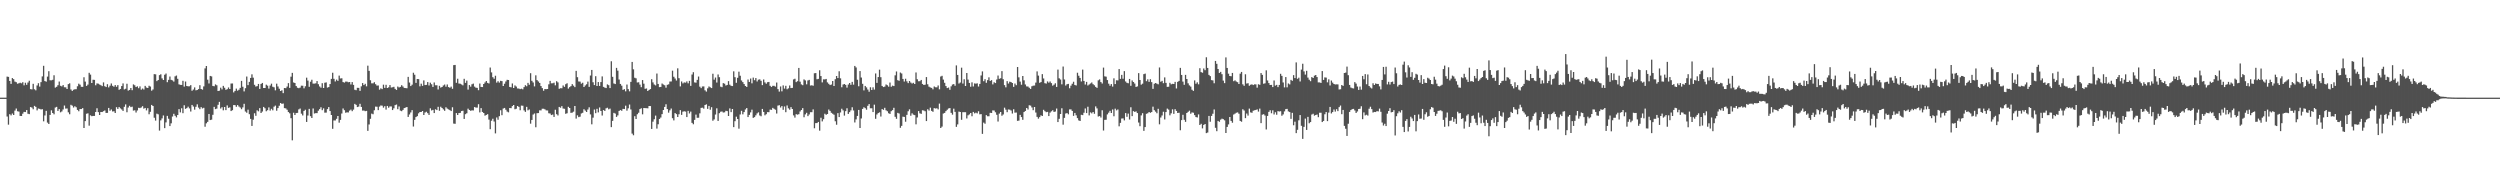 <svg xmlns="http://www.w3.org/2000/svg" width="1920" height="150"><path fill="#4f4f4f" d="M0 75h1v1H0zM1 75h1v1H1zM2 75h1v1H2zM3 75h1v1H3zM4 75h1v1H4zM5 58.829h1v30.684H5zM6 59.058h1v36.665H6zM7 62.176h1v25.516H7zM8 64.433h1v24.216H8zM9 59.976h1v27.208H9zM10 60.752h1v27.59H10zM11 62.682h1v22.257H11zM12 63.112h1v20.265H12zM13 64.295h1v21.144H13zM14 63.931h1v21.767H14zM15 63.542h1v25.516H15zM16 64.007h1v25.084H16zM17 63.121h1v24.198H17zM18 65.533h1v20.375H18zM19 63.526h1v22.564H19zM20 65.119h1v19.387H20zM21 63.405h1v23.937H21zM22 62.016h1v25.637H22zM23 68.479h1v13.763H23zM24 68.658h1v13.999H24zM25 64.336h1v19.599H25zM26 68.562h1v12.719H26zM27 69.374h1v12.694H27zM28 65.632h1v19.153H28zM29 63.906h1v19.444H29zM30 66.49h1v17.134H30zM31 63.096h1v20.966H31zM32 58.699h1v25.175H32zM33 50.542h1v42.641H33zM34 62.254h1v26.407H34zM35 62.702h1v22.467H35zM36 58.855h1v35.28H36zM37 54.7h1v40.529H37zM38 61.622h1v26.663H38zM39 61.713h1v23.042H39zM40 61.285h1v25.491H40zM41 57.827h1v29.966H41zM42 67.257h1v15.351H42zM43 66.644h1v15.411H43zM44 65.417h1v19.785H44zM45 62.604h1v21.208H45zM46 65.904h1v20.371H46zM47 66.376h1v19.213H47zM48 65.318h1v18.732H48zM49 67.028h1v13.999H49zM50 67.088h1v16.308H50zM51 68.356h1v14.939H51zM52 64.636h1v21.634H52zM53 64.014h1v23.74H53zM54 68.694h1v11.817H54zM55 69.82h1v11.344H55zM56 68.939h1v13.651H56zM57 68.559h1v13.053H57zM58 68.525h1v13.845H58zM59 66.229h1v18.187H59zM60 64.275h1v21.17H60zM61 65.03h1v18.737H61zM62 66.687h1v17.068H62zM63 66.696h1v16.352H63zM64 59.322h1v38.959H64zM65 62.663h1v30.341H65zM66 65.993h1v21.369H66zM67 64.954h1v22.11H67zM68 55.891h1v40.629H68zM69 57.282h1v31.282H69zM70 63.732h1v25.514H70zM71 61.249h1v27.764H71zM72 61.329h1v27.695H72zM73 65.49h1v20.522H73zM74 64.027h1v19.135H74zM75 64.252h1v21.872H75zM76 64.915h1v23.415H76zM77 65.437h1v20.581H77zM78 66.142h1v19.938H78zM79 63.3h1v22.106H79zM80 66.211h1v18.606H80zM81 66.884h1v19.856H81zM82 64.673h1v21.991H82zM83 67.124h1v15.786H83zM84 65.769h1v19.27H84zM85 64.11h1v19.954H85zM86 65.877h1v19.735H86zM87 66.634h1v18.805H87zM88 65.311h1v21.481H88zM89 66.644h1v15.704H89zM90 65.366h1v18.318H90zM91 68.99h1v13.239H91zM92 68.326h1v14.93H92zM93 66.11h1v17.94H93zM94 64.034h1v21.16H94zM95 68.655h1v13.39H95zM96 68.136h1v12.055H96zM97 64.288h1v21.948H97zM98 69.592h1v12.982H98zM99 69.049h1v12.19H99zM100 67.582h1v14.715H100zM101 69.292h1v12.609H101zM102 64.817h1v20.128H102zM103 65.46h1v19.233H103zM104 66.843h1v19.574H104zM105 66.316h1v18.547H105zM106 67.719h1v15.052H106zM107 66.369h1v16.681H107zM108 68.861h1v13.687H108zM109 67.994h1v13.582H109zM110 68.777h1v14.662H110zM111 65.959h1v16.949H111zM112 67.227h1v17.544H112zM113 67.58h1v15.493H113zM114 65.822h1v21.948H114zM115 66.474h1v19.407H115zM116 69.658h1v10.911H116zM117 68.715h1v12.708H117zM118 56.957h1v33.463H118zM119 57.104h1v35.525H119zM120 62.329h1v24.946H120zM121 61.455h1v26.363H121zM122 57.69h1v42.625H122zM123 57.044h1v35.42H123zM124 60.194h1v30.737H124zM125 61.462h1v27.201H125zM126 57.374h1v41.039H126zM127 56.467h1v37.526H127zM128 63.128h1v25.853H128zM129 61.352h1v29.812H129zM130 58.795h1v38.032H130zM131 61.329h1v33.399H131zM132 61.757h1v27.723H132zM133 62.688h1v24.715H133zM134 58.612h1v30.311H134zM135 58.015h1v32.133H135zM136 60.514h1v27.807H136zM137 64.774h1v19.032H137zM138 65.183h1v21.131H138zM139 65.206h1v17.947H139zM140 62.034h1v24.887H140zM141 66.525h1v14.34H141zM142 62.617h1v21.012H142zM143 66.058h1v16.986H143zM144 66.3h1v15.605H144zM145 66.227h1v17.002H145zM146 65.394h1v20.25H146zM147 69.678h1v10.906H147zM148 68.765h1v13.042H148zM149 67.131h1v17.084H149zM150 69.392h1v12.637H150zM151 69.131h1v10.996H151zM152 68.388h1v14.246H152zM153 65.437h1v18.444H153zM154 68.351h1v13.948H154zM155 68.864h1v14.44H155zM156 66.344h1v16.45H156zM157 52.522h1v44.811H157zM158 50.702h1v44.01H158zM159 61.178h1v32.424H159zM160 64.117h1v23.454H160zM161 58.342h1v33.854H161zM162 58.692h1v33.216H162zM163 66.019h1v22.124H163zM164 66.248h1v15.823H164zM165 64.838h1v18.952H165zM166 65.488h1v17.938H166zM167 69.873h1v10.627H167zM168 69.644h1v8.579H168zM169 67.332h1v15.995H169zM170 68.655h1v13.653H170zM171 65.955h1v18.801H171zM172 67.362h1v14.793H172zM173 69.008h1v15.596H173zM174 68.507h1v12.456H174zM175 67.193h1v15.631H175zM176 68.36h1v14.074H176zM177 64.144h1v21.138H177zM178 64.103h1v20.549H178zM179 70.944h1v9.769H179zM180 69.818h1v10.918H180zM181 68.028h1v14.01H181zM182 69.628h1v11.062H182zM183 68.905h1v12.914H183zM184 67.479h1v15.09H184zM185 62.096h1v21.772H185zM186 66.595h1v15.88H186zM187 70.171h1v9.551H187zM188 67.747h1v17.915H188zM189 58.804h1v27.755H189zM190 65.369h1v18.878H190zM191 62.89h1v24.829H191zM192 59.857h1v31.41H192zM193 57.099h1v39.638H193zM194 59.635h1v32.261H194zM195 65.121h1v21.877H195zM196 66.454h1v22.5H196zM197 66.126h1v18.611H197zM198 64.469h1v21.032H198zM199 68.296h1v14.759H199zM200 64.476h1v22.312H200zM201 63.709h1v21.968H201zM202 67.573h1v14.559H202zM203 67.57h1v15.567H203zM204 65.007h1v20.469H204zM205 65.806h1v18.835H205zM206 68.067h1v14.422H206zM207 65.675h1v19.279H207zM208 64.247h1v19.322H208zM209 66.623h1v18.096H209zM210 67.083h1v14.818H210zM211 69.383h1v11.742H211zM212 64.265h1v20.758H212zM213 66.38h1v16.638H213zM214 68.17h1v13.024H214zM215 69.866h1v9.231H215zM216 69.328h1v10.458H216zM217 71.535h1v7.995H217zM218 67.589h1v15.443H218zM219 67.731h1v15.537H219zM220 66.46h1v17.812H220zM221 63.847h1v22.236H221zM222 67.495h1v19.542H222zM223 58.889h1v31.872H223zM224 55.943h1v51.852H224zM225 63.345h1v23.259H225zM226 63.721h1v24.591H226zM227 66.087h1v20.735H227zM228 67.394h1v19.265H228zM229 67.726h1v16.306H229zM230 67.282h1v16.075H230zM231 65.799h1v21.479H231zM232 65.822h1v22.852H232zM233 67.863h1v17.345H233zM234 66.259h1v18.032H234zM235 59.637h1v34.028H235zM236 61.913h1v26.825H236zM237 66.676h1v16.915H237zM238 62.775h1v26.443H238zM239 61.26h1v29.373H239zM240 64.231h1v19.082H240zM241 64.201h1v22.996H241zM242 63.998h1v22.866H242zM243 62.283h1v24.628H243zM244 64.661h1v20.334H244zM245 66.385h1v17.416H245zM246 67.353h1v15.042H246zM247 63.895h1v20.726H247zM248 67.564h1v15.624H248zM249 63.558h1v22.964H249zM250 63.265h1v23.227H250zM251 67.3h1v16.5H251zM252 66.877h1v15.328H252zM253 64.577h1v20.739H253zM254 60.567h1v27.75H254zM255 55.838h1v43.097H255zM256 60.505h1v31.994H256zM257 62.54h1v29.957H257zM258 61.125h1v30.094H258zM259 62.091h1v27.018H259zM260 58.051h1v36.136H260zM261 60.285h1v31.756H261zM262 60.127h1v27.073H262zM263 63.004h1v20.277H263zM264 63.455h1v21.167H264zM265 62.677h1v23.925H265zM266 62.645h1v23.607H266zM267 63.201h1v23.147H267zM268 62.993h1v21.955H268zM269 64.863h1v19.318H269zM270 63.032h1v22.348H270zM271 65.19h1v19H271zM272 68.909h1v10.858H272zM273 69.257h1v11.279H273zM274 67.435h1v14.816H274zM275 67.474h1v14.39H275zM276 69.765h1v9.952H276zM277 66.325h1v15.823H277zM278 63.803h1v21.131H278zM279 65.309h1v19.606H279zM280 64.357h1v21.039H280zM281 66.282h1v18.865H281zM282 50.409h1v50.103H282zM283 54.401h1v41.199H283zM284 61.647h1v29.616H284zM285 63.975h1v23.266H285zM286 63.984h1v23.779H286zM287 63.119h1v21.566H287zM288 64.664h1v17.198H288zM289 65.744h1v16.21H289zM290 65.634h1v18.963H290zM291 68.843h1v13.01H291zM292 67.843h1v13.175H292zM293 68.456h1v12.721H293zM294 65.039h1v17.624H294zM295 67.504h1v14.056H295zM296 65.142h1v19.018H296zM297 67.575h1v13.779H297zM298 67.072h1v15.669H298zM299 65.346h1v16.384H299zM300 67.239h1v14.55H300zM301 67.007h1v17.528H301zM302 66.66h1v16.523H302zM303 68.232h1v12.534H303zM304 69.065h1v11.209H304zM305 66.442h1v17.42H305zM306 67.195h1v14.594H306zM307 66.737h1v18.222H307zM308 65.458h1v19.954H308zM309 66.479h1v17.915H309zM310 67.554h1v15.466H310zM311 67.628h1v14.985H311zM312 67.802h1v14.379H312zM313 59.033h1v30.767H313zM314 63.405h1v24.507H314zM315 66.115h1v20.282H315zM316 65.044h1v19.561H316zM317 55.865h1v41.293H317zM318 57.392h1v34.674H318zM319 63.634h1v26.292H319zM320 60.693h1v28.476H320zM321 60.796h1v26.26H321zM322 66.323h1v19.686H322zM323 64.261h1v21.751H323zM324 65.966h1v19.306H324zM325 61.752h1v26.553H325zM326 65.316h1v21.094H326zM327 65.154h1v20.68H327zM328 63.048h1v23.868H328zM329 65.632h1v22.655H329zM330 63.492h1v19.691H330zM331 64.728h1v20.098H331zM332 66.769h1v17.622H332zM333 63.35h1v23.477H333zM334 65.467h1v18.444H334zM335 65.504h1v19.03H335zM336 68.708h1v13.323H336zM337 65.877h1v19.22H337zM338 67.255h1v14.74H338zM339 66.833h1v16.107H339zM340 65.632h1v18.396H340zM341 64.934h1v20.149H341zM342 66.55h1v15.816H342zM343 64.861h1v18.547H343zM344 66.87h1v17.171H344zM345 67.381h1v17.189H345zM346 66.522h1v18.762H346zM347 68.191h1v14.205H347zM348 50.006h1v44.935H348zM349 49.866h1v45.202H349zM350 63.574h1v23.271H350zM351 60.484h1v27.853H351zM352 64.172h1v22.667H352zM353 64.307h1v22.385H353zM354 64.861h1v20.442H354zM355 65.556h1v19.467H355zM356 60.498h1v30.854H356zM357 63.645h1v24.072H357zM358 61.892h1v25.084H358zM359 68.825h1v14.617H359zM360 65.341h1v19.151H360zM361 66.586h1v18.519H361zM362 64.693h1v20.032H362zM363 64.217h1v20.604H363zM364 66.504h1v15.702H364zM365 67.337h1v15.294H365zM366 67.493h1v15.166H366zM367 69.271h1v10.778H367zM368 64.146h1v22.165H368zM369 66.785h1v16.258H369zM370 66.866h1v19.101H370zM371 64.533h1v22.273H371zM372 63.313h1v25.541H372zM373 62.217h1v26.072H373zM374 63.645h1v24.054H374zM375 64.096h1v27.75H375zM376 51.885h1v47.322H376zM377 55.589h1v37.132H377zM378 59.294h1v31.895H378zM379 60.493h1v32.841H379zM380 58.161h1v44.292H380zM381 63.423h1v26.796H381zM382 62.375h1v29.586H382zM383 63.462h1v25.761H383zM384 62.041h1v22.65H384zM385 62.295h1v26.168H385zM386 66.023h1v17.313H386zM387 64.325h1v18.56H387zM388 62.551h1v21.712H388zM389 61.279h1v24.44H389zM390 61.432h1v24.859H390zM391 66.767h1v16.152H391zM392 67.049h1v16.072H392zM393 64.101h1v17.418H393zM394 67.587h1v13.056H394zM395 65.582h1v18.354H395zM396 66.454h1v17.077H396zM397 67.96h1v13.452H397zM398 67.978h1v14.102H398zM399 68.429h1v16.255H399zM400 68.092h1v13.001H400zM401 68.594h1v12.598H401zM402 66.904h1v17.89H402zM403 65.442h1v20.46H403zM404 66.238h1v15.827H404zM405 63.647h1v21.096H405zM406 65.055h1v19.002H406zM407 56.216h1v38.741H407zM408 62.045h1v30.066H408zM409 63.332h1v24.612H409zM410 66.341h1v20.792H410zM411 57.88h1v39.858H411zM412 61.555h1v25.374H412zM413 62.549h1v24.262H413zM414 63.716h1v21.028H414zM415 66.074h1v18.695H415zM416 67.701h1v15.832H416zM417 69.699h1v13.786H417zM418 68.376h1v15.603H418zM419 68.488h1v16.322H419zM420 68.346h1v16.505H420zM421 64.792h1v22.174H421zM422 62.109h1v25.106H422zM423 63.975h1v24.39H423zM424 63.938h1v24.026H424zM425 63.503h1v26.288H425zM426 65.531h1v18.73H426zM427 62.343h1v25.372H427zM428 63.304h1v25.386H428zM429 68.214h1v13.893H429zM430 67.728h1v14.999H430zM431 67.783h1v13.749H431zM432 65.646h1v17.72H432zM433 66.698h1v16.846H433zM434 64.668h1v22.751H434zM435 63.956h1v23.051H435zM436 68.058h1v13.976H436zM437 66.893h1v16.027H437zM438 66.154h1v20.545H438zM439 64.6h1v21.859H439zM440 65.769h1v20.002H440zM441 66.895h1v14.507H441zM442 54.405h1v36.702H442zM443 59.283h1v29.297H443zM444 62.551h1v27.404H444zM445 62.647h1v26.933H445zM446 64.259h1v22.87H446zM447 63.54h1v23.104H447zM448 66.82h1v17.105H448zM449 65.648h1v19.274H449zM450 64.723h1v21.305H450zM451 62.679h1v21.428H451zM452 66.724h1v15.727H452zM453 58.031h1v29.81H453zM454 53.719h1v41.769H454zM455 63.194h1v27.182H455zM456 65.341h1v18.789H456zM457 58.509h1v28.418H457zM458 66.023h1v17.523H458zM459 63.032h1v23.266H459zM460 66.014h1v16.516H460zM461 63.046h1v22.204H461zM462 58.649h1v30.059H462zM463 66.698h1v17.846H463zM464 67.275h1v17.917H464zM465 67.644h1v15.56H465zM466 64.828h1v17.915H466zM467 65.419h1v18.558H467zM468 67.63h1v15.756H468zM469 47.07h1v50.577H469zM470 58.999h1v33.822H470zM471 64.101h1v22.602H471zM472 64.565h1v22.667H472zM473 52.144h1v37.652H473zM474 54.252h1v34.394H474zM475 61.063h1v24.115H475zM476 64.458h1v20.05H476zM477 65.788h1v19.297H477zM478 69.008h1v14.578H478zM479 68.468h1v15.287H479zM480 70.136h1v11.032H480zM481 64.911h1v20.103H481zM482 68.438h1v14.747H482zM483 70.123h1v10.153H483zM484 62.853h1v21.199H484zM485 47.564h1v55.049H485zM486 53.224h1v50.671H486zM487 59.708h1v29.533H487zM488 60.162h1v31.209H488zM489 63.338h1v24.408H489zM490 63.158h1v23.44H490zM491 64.954h1v18.83H491zM492 66.982h1v16.159H492zM493 61.473h1v26.315H493zM494 64.261h1v18.661H494zM495 68.223h1v14.8H495zM496 67.95h1v15.127H496zM497 69.891h1v13.319H497zM498 69.086h1v12.328H498zM499 68.415h1v13.058H499zM500 60.832h1v38.183H500zM501 63.258h1v30.169H501zM502 64.931h1v26.64H502zM503 65.57h1v23.214H503zM504 56.486h1v42.273H504zM505 64.476h1v30.95H505zM506 66.932h1v24.39H506zM507 66.747h1v23.536H507zM508 64.167h1v23.509H508zM509 64.922h1v19.54H509zM510 65.465h1v16.647H510zM511 67.351h1v12.703H511zM512 65.137h1v18.645H512zM513 64.755h1v21.76H513zM514 62.624h1v22.117H514zM515 62.569h1v20.808H515zM516 54.279h1v36.512H516zM517 58.912h1v33.555H517zM518 60.322h1v26.505H518zM519 61.832h1v25.841H519zM520 52.476h1v37.395H520zM521 60.059h1v27.718H521zM522 66.376h1v18.194H522zM523 62.574h1v25.624H523zM524 64.046h1v21.721H524zM525 63.306h1v22.145H525zM526 63.503h1v22.206H526zM527 62.505h1v27.423H527zM528 64.018h1v21.112H528zM529 62.1h1v25.033H529zM530 65.941h1v19.778H530zM531 57.236h1v37.134H531zM532 55.442h1v39.984H532zM533 63.293h1v28.76H533zM534 63.494h1v24.516H534zM535 61.354h1v29.13H535zM536 58.777h1v31.666H536zM537 66.568h1v20.456H537zM538 67.701h1v15.134H538zM539 66.412h1v16.297H539zM540 66.339h1v17.13H540zM541 69.386h1v11.247H541zM542 70.363h1v9.764H542zM543 67.82h1v15.793H543zM544 66.405h1v14.948H544zM545 67.051h1v17.217H545zM546 67.655h1v14.667H546zM547 56.609h1v36.109H547zM548 61.194h1v30.501H548zM549 59.539h1v28.448H549zM550 63.4h1v19.803H550zM551 57.175h1v35.697H551zM552 59.29h1v27.629H552zM553 66.559h1v19.27H553zM554 66.994h1v18.636H554zM555 63.831h1v22.577H555zM556 64.252h1v22.044H556zM557 65.678h1v19.421H557zM558 65.238h1v20.117H558zM559 62.304h1v26.759H559zM560 65.034h1v18.228H560zM561 65.87h1v20.236H561zM562 66.087h1v17.615H562zM563 54.774h1v42.873H563zM564 59.303h1v33.77H564zM565 63.595h1v26.02H565zM566 59.736h1v31.68H566zM567 55.037h1v43.802H567zM568 58.159h1v29.73H568zM569 61.8h1v23.294H569zM570 63.08h1v24.724H570zM571 64.574h1v21.508H571zM572 66.064h1v18.027H572zM573 66.756h1v16.251H573zM574 61.07h1v28.851H574zM575 62.906h1v25.296H575zM576 60.313h1v26.022H576zM577 63.988h1v20.254H577zM578 59.608h1v30.913H578zM579 61.585h1v28.393H579zM580 59.933h1v28.65H580zM581 62.54h1v24.53H581zM582 61.169h1v25.127H582zM583 60.935h1v27.755H583zM584 62.048h1v27.249H584zM585 65.387h1v18.27H585zM586 61.047h1v24.937H586zM587 63.3h1v25.251H587zM588 64.304h1v23.401H588zM589 63.114h1v23.005H589zM590 62.908h1v23.271H590zM591 65.904h1v18.265H591zM592 66.781h1v17.594H592zM593 65.881h1v16.979H593zM594 65.918h1v17.652H594zM595 66.495h1v17.771H595zM596 63.396h1v23.813H596zM597 68.477h1v12.632H597zM598 70.361h1v10.421H598zM599 66.424h1v16.171H599zM600 70.129h1v11.341H600zM601 65.586h1v18.75H601zM602 68.049h1v13.703H602zM603 65.907h1v20.256H603zM604 68.552h1v12.454H604zM605 67.838h1v15.365H605zM606 65.614h1v18.608H606zM607 67.651h1v14.614H607zM608 67.458h1v16.255H608zM609 60.976h1v27.626H609zM610 60.464h1v29.84H610zM611 63.062h1v24.621H611zM612 62.363h1v25.676H612zM613 52.18h1v35.548H613zM614 62.702h1v22.909H614zM615 64.794h1v19.698H615zM616 65.444h1v17.578H616zM617 60.999h1v29.078H617zM618 61.727h1v26.148H618zM619 64.771h1v21.849H619zM620 61.777h1v27.409H620zM621 61.322h1v26.601H621zM622 65.707h1v20.476H622zM623 65.504h1v20.689H623zM624 65.863h1v18.135H624zM625 56.255h1v42.248H625zM626 56.099h1v38.46H626zM627 60.864h1v33.676H627zM628 60.56h1v33.083H628zM629 53.95h1v46.42H629zM630 58.431h1v31.989H630zM631 63.279h1v29.975H631zM632 60.931h1v30.6H632zM633 60.954h1v26.418H633zM634 60.61h1v27.539H634zM635 63.277h1v24.266H635zM636 64.382h1v19.721H636zM637 65.341h1v19.831H637zM638 64.922h1v21.733H638zM639 62.224h1v25.141H639zM640 66.069h1v22.058H640zM641 60.839h1v32.307H641zM642 58.369h1v37.43H642zM643 59.951h1v26.944H643zM644 54.723h1v35.182H644zM645 60.162h1v26.203H645zM646 67.028h1v16.498H646zM647 64.92h1v19.872H647zM648 64.536h1v24.221H648zM649 65.179h1v20.197H649zM650 67.287h1v15.866H650zM651 64.936h1v22.545H651zM652 63.728h1v22.401H652zM653 65.151h1v19.618H653zM654 62.899h1v19.46H654zM655 65.025h1v19.824H655zM656 50.617h1v43.44H656zM657 51.803h1v39.895H657zM658 61.26h1v27.791H658zM659 66.236h1v18.201H659zM660 54.559h1v43.742H660zM661 59.569h1v31.405H661zM662 64.357h1v19.29H662zM663 69.424h1v12.978H663zM664 65.98h1v17.132H664zM665 67.14h1v17.116H665zM666 68.749h1v12.527H666zM667 70.45h1v9.496H667zM668 67.001h1v16.159H668zM669 69.129h1v14.019H669zM670 67.083h1v18.968H670zM671 68.811h1v11.552H671zM672 56.403h1v34.839H672zM673 63.652h1v24.269H673zM674 59.198h1v27.656H674zM675 53.487h1v32.788H675zM676 59.278h1v30.206H676zM677 66.005h1v17.768H677zM678 66.875h1v17.505H678zM679 66.518h1v16.297H679zM680 64.858h1v19.879H680zM681 65.488h1v19.968H681zM682 66.568h1v20.421H682zM683 63.368h1v24.131H683zM684 66.625h1v18.785H684zM685 65.73h1v18.833H685zM686 66.087h1v16.695H686zM687 57.832h1v31.868H687zM688 54.897h1v36.347H688zM689 61.578h1v25.1H689zM690 62.045h1v25.168H690zM691 55.685h1v42.479H691zM692 56.429h1v40.231H692zM693 60.645h1v28.931H693zM694 62.599h1v27.196H694zM695 60.466h1v33.047H695zM696 62.441h1v25.759H696zM697 63.821h1v21.607H697zM698 62.201h1v21.79H698zM699 63.391h1v25.509H699zM700 64.16h1v22.882H700zM701 63.579h1v24.466H701zM702 64.487h1v23.941H702zM703 55.639h1v39.828H703zM704 60.896h1v29.336H704zM705 62.395h1v22.898H705zM706 62.368h1v24.683H706zM707 61.411h1v26.056H707zM708 64.462h1v20.233H708zM709 65.3h1v19.606H709zM710 65.021h1v20.449H710zM711 59.184h1v33.8H711zM712 64.732h1v19.174H712zM713 66.575h1v18.373H713zM714 67.188h1v15.498H714zM715 67.47h1v17.688H715zM716 68.582h1v17.272H716zM717 66.399h1v16.629H717zM718 67.012h1v16.326H718zM719 67.076h1v16.056H719zM720 65.618h1v18.382H720zM721 68.584h1v10.984H721zM722 58.793h1v39.515H722zM723 58.234h1v39.018H723zM724 61.134h1v26.07H724zM725 63.579h1v23.17H725zM726 66.108h1v19.249H726zM727 67.612h1v16.656H727zM728 67.229h1v16.079H728zM729 68.971h1v14.049H729zM730 66.302h1v20.385H730zM731 64.934h1v23.154H731zM732 64.568h1v18.885H732zM733 65.868h1v20.027H733zM734 50.235h1v47.208H734zM735 57.566h1v37.984H735zM736 64.16h1v21.57H736zM737 63.391h1v22.602H737zM738 51.984h1v40.037H738zM739 64.169h1v22.012H739zM740 60.892h1v25.299H740zM741 66.053h1v20.124H741zM742 56.062h1v34.919H742zM743 61.15h1v27.414H743zM744 63.698h1v24.163H744zM745 66.589h1v20.208H745zM746 63.249h1v26.04H746zM747 66.383h1v19.604H747zM748 64.071h1v23.012H748zM749 64.275h1v22.252H749zM750 64.021h1v23.046H750zM751 66.46h1v18.993H751zM752 64.469h1v23.317H752zM753 57.962h1v29.684H753zM754 54.833h1v47.988H754zM755 62.352h1v31.801H755zM756 60.839h1v34.168H756zM757 63.579h1v24.864H757zM758 61.551h1v27.762H758zM759 59.415h1v29.867H759zM760 62.141h1v24.477H760zM761 61.537h1v25.251H761zM762 64.842h1v19.952H762zM763 63.199h1v21.673H763zM764 63.792h1v22.451H764zM765 61.091h1v27.05H765zM766 57.992h1v35.349H766zM767 60.505h1v26.736H767zM768 60.123h1v25.917H768zM769 54.616h1v34.273H769zM770 60.869h1v27.043H770zM771 65.385h1v17.313H771zM772 67.065h1v17.164H772zM773 62.325h1v23.864H773zM774 64.172h1v19.92H774zM775 62.727h1v21.515H775zM776 63.05h1v21.859H776zM777 63.755h1v23.449H777zM778 66.73h1v17.178H778zM779 64.156h1v22.383H779zM780 65.456h1v20.973H780zM781 51.457h1v41.369H781zM782 59.37h1v33.264H782zM783 62.663h1v25.53H783zM784 65.101h1v24.8H784zM785 58.36h1v33.623H785zM786 61.693h1v24.349H786zM787 64.886h1v20.334H787zM788 66.33h1v16.615H788zM789 66.476h1v17.665H789zM790 67.383h1v13.465H790zM791 68.319h1v12.77H791zM792 66.243h1v16.308H792zM793 65.792h1v18.826H793zM794 65.68h1v16.498H794zM795 63.435h1v23.014H795zM796 54.833h1v34.919H796zM797 58.079h1v33.076H797zM798 63.602h1v26.379H798zM799 63.041h1v25.528H799zM800 56.944h1v32.131H800zM801 60.285h1v24.042H801zM802 63.892h1v21.495H802zM803 64.217h1v21.959H803zM804 62.494h1v23.431H804zM805 63.48h1v25.64H805zM806 62.565h1v23.916H806zM807 63.86h1v21.625H807zM808 65.79h1v18.917H808zM809 65.046h1v20.925H809zM810 63.972h1v21.703H810zM811 66.753h1v16.608H811zM812 53.435h1v40.293H812zM813 60.182h1v31.06H813zM814 61.082h1v26.484H814zM815 64.744h1v18.4H815zM816 51.109h1v44.628H816zM817 61.045h1v29.483H817zM818 65.714h1v21.472H818zM819 64.684h1v22.131H819zM820 64.43h1v23.385H820zM821 67.772h1v16.251H821zM822 65.783h1v18.242H822zM823 64.33h1v20.879H823zM824 62.769h1v26.23H824zM825 65.252h1v21.472H825zM826 65.65h1v22.95H826zM827 55.84h1v34.887H827zM828 58.166h1v34.303H828zM829 59.864h1v33.074H829zM830 62.542h1v25.61H830zM831 53.446h1v34.985H831zM832 62.151h1v24.415H832zM833 64.943h1v18.338H833zM834 62.869h1v23.971H834zM835 65.646h1v16.34H835zM836 64.856h1v23.749H836zM837 64.112h1v22.197H837zM838 63.32h1v23.761H838zM839 64.664h1v21.364H839zM840 65.46h1v21.957H840zM841 66.71h1v15.01H841zM842 67.486h1v15.789H842zM843 61.681h1v27.839H843zM844 60.986h1v28.173H844zM845 63.013h1v27.24H845zM846 64.153h1v20.515H846zM847 51.917h1v48.345H847zM848 58.605h1v33.458H848zM849 58.905h1v33.028H849zM850 61.514h1v26.331H850zM851 64.252h1v22.252H851zM852 65.858h1v19.245H852zM853 64.549h1v22.22H853zM854 66.506h1v17.556H854zM855 60.134h1v29.162H855zM856 64.581h1v18.86H856zM857 61.665h1v23.136H857zM858 61.748h1v22.337H858zM859 53.055h1v43.98H859zM860 60.569h1v33.811H860zM861 57.481h1v33.545H861zM862 60.461h1v30.462H862zM863 54.62h1v37.858H863zM864 62.569h1v24.253H864zM865 63.567h1v26.143H865zM866 63.959h1v23.28H866zM867 60.619h1v31.181H867zM868 65.886h1v16.503H868zM869 61.784h1v27.395H869zM870 62.984h1v22.39H870zM871 64.128h1v21.852H871zM872 66.747h1v18.794H872zM873 66.373h1v20.449H873zM874 56.186h1v37.926H874zM875 61.464h1v35.468H875zM876 65.007h1v23.6H876zM877 64.233h1v22.689H877zM878 56.923h1v43.58H878zM879 56.513h1v41.083H879zM880 62.35h1v25.058H880zM881 60.935h1v26.056H881zM882 62.874h1v23.12H882zM883 60.839h1v25.768H883zM884 63.064h1v22.994H884zM885 68.248h1v13.662H885zM886 64.291h1v20.359H886zM887 63.723h1v22.039H887zM888 64.238h1v22.742H888zM889 64.792h1v18.748H889zM890 51.83h1v43.676H890zM891 62.762h1v27.485H891zM892 62.086h1v26.606H892zM893 63.922h1v21.897H893zM894 59.452h1v32.298H894zM895 63.661h1v22.415H895zM896 66.737h1v16.661H896zM897 66.628h1v17.542H897zM898 63.588h1v24.985H898zM899 64.764h1v22.296H899zM900 64.359h1v19.597H900zM901 64.506h1v22.964H901zM902 62.872h1v20.984H902zM903 67.957h1v17.258H903zM904 62.869h1v23.912H904zM905 62.098h1v24.463H905zM906 52.13h1v47.933H906zM907 57.534h1v34.713H907zM908 62.677h1v25.498H908zM909 65.151h1v26.874H909zM910 57.488h1v36.13H910zM911 60.658h1v26.111H911zM912 63.988h1v21.891H912zM913 65.586h1v19.4H913zM914 66.49h1v20.835H914zM915 68.923h1v17.4H915zM916 69.795h1v16.796H916zM917 61.741h1v26.706H917zM918 64.325h1v25.564H918zM919 63.249h1v26.976H919zM920 64.762h1v23.079H920zM921 52.396h1v43.616H921zM922 55.403h1v39.673H922zM923 55.84h1v42.772H923zM924 52.565h1v43.404H924zM925 53.906h1v41.341H925zM926 43.973h1v58.256H926zM927 52.18h1v49.609H927zM928 57.513h1v31.547H928zM929 58.491h1v34.987H929zM930 61.558h1v27.455H930zM931 61.761h1v25.589H931zM932 63.963h1v20.101H932zM933 46.779h1v51.389H933zM934 48.999h1v51.749H934zM935 53h1v39.879H935zM936 56.003h1v37.533H936zM937 55.172h1v36.709H937zM938 57.008h1v34.136H938zM939 61.908h1v29.618H939zM940 63.849h1v28.547H940zM941 44.076h1v58.05H941zM942 52.187h1v45.274H942zM943 56.598h1v38.94H943zM944 58.374h1v31.506H944zM945 58.555h1v34.331H945zM946 56.028h1v38.212H946zM947 62.384h1v25.578H947zM948 61.681h1v25.601H948zM949 62.64h1v23.96H949zM950 63.105h1v23.223H950zM951 64.487h1v22.857H951zM952 56.568h1v36.331H952zM953 55.27h1v38.212H953zM954 64.753h1v19.174H954zM955 65.904h1v18.975H955zM956 57.026h1v33.703H956zM957 64.172h1v23.024H957zM958 63.908h1v24.882H958zM959 65.863h1v17.542H959zM960 65.055h1v21.284H960zM961 64.792h1v21.831H961zM962 65.316h1v19.709H962zM963 64.771h1v19.915H963zM964 64.808h1v19.641H964zM965 67.316h1v16.681H965zM966 64.698h1v21.021H966zM967 65.151h1v18.263H967zM968 56.117h1v38.428H968zM969 57.475h1v30.59H969zM970 64.311h1v23.385H970zM971 64.014h1v24.69H971zM972 54.021h1v45.427H972zM973 61.812h1v27.203H973zM974 63.78h1v22.122H974zM975 65.291h1v19.373H975zM976 65.181h1v21.808H976zM977 66.884h1v17.862H977zM978 61.78h1v26.109H978zM979 65.739h1v20.49H979zM980 65.197h1v22.927H980zM981 66.93h1v18.412H981zM982 65.208h1v20.444H982zM983 56.687h1v28.739H983zM984 58.25h1v30.611H984zM985 63.327h1v24.555H985zM986 67.104h1v18.446H986zM987 59.198h1v24.61H987zM988 67.092h1v16.496H988zM989 64.091h1v21.483H989zM990 64.838h1v21.222H990zM991 61.327h1v29.977H991zM992 62.077h1v24.58H992zM993 57.699h1v38.521H993zM994 59.958h1v33.5H994zM995 47.928h1v54.312H995zM996 60.523h1v39.178H996zM997 59.628h1v32.765H997zM998 62.59h1v25.773H998zM999 53.451h1v43.147H999zM1000 48.972h1v57.7H1000zM1001 54.84h1v42.575H1001zM1002 57.269h1v33.836H1002zM1003 54.396h1v45.379H1003zM1004 59.621h1v30.121H1004zM1005 61.258h1v33.413H1005zM1006 62.357h1v31.412H1006zM1007 59.182h1v28.757H1007zM1008 59.921h1v27.448H1008zM1009 58.125h1v30.714H1009zM1010 57.612h1v30.696H1010zM1011 59.175h1v28.78H1011zM1012 63.304h1v26.688H1012zM1013 63.277h1v23.296H1013zM1014 63.673h1v22.932H1014zM1015 54.591h1v39.135H1015zM1016 61.391h1v31.508H1016zM1017 59.466h1v28.286H1017zM1018 59.589h1v26.477H1018zM1019 63.213h1v29.794H1019zM1020 60.947h1v25.516H1020zM1021 65.662h1v16.48H1021zM1022 61.86h1v25.306H1022zM1023 63.462h1v22.614H1023zM1024 64.501h1v19.643H1024zM1025 64.847h1v20.84H1025zM1026 64.785h1v19.071H1026zM1027 64.796h1v20.545H1027zM1028 68.692h1v13.612H1028zM1029 68.578h1v12.479H1029zM1030 65.291h1v22.415H1030zM1031 65.957h1v18.457H1031zM1032 56.065h1v40.602H1032zM1033 55.733h1v43.15H1033zM1034 51.125h1v53.271H1034zM1035 57.765h1v37.26H1035zM1036 65.222h1v20.753H1036zM1037 67.202h1v17.336H1037zM1038 67.756h1v16.052H1038zM1039 67.946h1v15.683H1039zM1040 63.059h1v21.792H1040zM1041 64.183h1v22.543H1041zM1042 66.467h1v19.13H1042zM1043 69.088h1v14.612H1043zM1044 66.479h1v17.052H1044zM1045 68.882h1v12.726H1045zM1046 58.296h1v33.234H1046zM1047 60.853h1v25.475H1047zM1048 56.93h1v31.682H1048zM1049 64.691h1v23.438H1049zM1050 57.17h1v31.588H1050zM1051 66.067h1v17.464H1051zM1052 67.202h1v14.788H1052zM1053 67.934h1v15.885H1053zM1054 63.934h1v22.493H1054zM1055 65.277h1v20.7H1055zM1056 64.105h1v21.964H1056zM1057 64.449h1v20.89H1057zM1058 64.483h1v21.083H1058zM1059 66.298h1v17.093H1059zM1060 68.633h1v17.231H1060zM1061 61.382h1v32.747H1061zM1062 51.416h1v44.978H1062zM1063 57.154h1v37.885H1063zM1064 51.272h1v45.553H1064zM1065 64.815h1v22.479H1065zM1066 62.828h1v22.442H1066zM1067 64.934h1v18.187H1067zM1068 63.013h1v23.246H1068zM1069 62.688h1v23.321H1069zM1070 64.572h1v20.08H1070zM1071 51.881h1v52.145H1071zM1072 56.268h1v32.95H1072zM1073 66.47h1v20.549H1073zM1074 65.195h1v20.256H1074zM1075 64.872h1v21.55H1075zM1076 65.279h1v19.352H1076zM1077 49.647h1v47.812H1077zM1078 47.287h1v54.131H1078zM1079 55.534h1v37.34H1079zM1080 59.566h1v31.904H1080zM1081 50.143h1v50.803H1081zM1082 51.833h1v45.626H1082zM1083 59.031h1v30.639H1083zM1084 55.424h1v35.566H1084zM1085 61.292h1v31.685H1085zM1086 59.731h1v28.547H1086zM1087 56.657h1v44.221H1087zM1088 57.282h1v35.756H1088zM1089 61.432h1v26.491H1089zM1090 63.444h1v27.766H1090zM1091 57.715h1v33.303H1091zM1092 64.513h1v19.169H1092zM1093 60.786h1v31.204H1093zM1094 63.538h1v24.23H1094zM1095 63.75h1v22.472H1095zM1096 59.676h1v29.973H1096zM1097 60.386h1v28.631H1097zM1098 61.459h1v22.46H1098zM1099 64.536h1v17.668H1099zM1100 64.758h1v17.99H1100zM1101 58.914h1v27.1H1101zM1102 61.162h1v27.874H1102zM1103 64.265h1v23.063H1103zM1104 66.074h1v19.057H1104zM1105 66.364h1v18.565H1105zM1106 65.769h1v18.894H1106zM1107 65.051h1v20.398H1107zM1108 53.046h1v38.988H1108zM1109 50.372h1v46.986H1109zM1110 58.532h1v31.737H1110zM1111 60.498h1v25.942H1111zM1112 51.677h1v45.338H1112zM1113 61.725h1v31.08H1113zM1114 60.386h1v32.195H1114zM1115 58.042h1v31.81H1115zM1116 58.743h1v34.816H1116zM1117 60.395h1v30.767H1117zM1118 62.398h1v32.754H1118zM1119 65.08h1v20.728H1119zM1120 67.186h1v19.904H1120zM1121 67.383h1v19.476H1121zM1122 59.351h1v32.033H1122zM1123 60.052h1v30.742H1123zM1124 56.664h1v42.124H1124zM1125 59.333h1v33.951H1125zM1126 61.116h1v27.688H1126zM1127 62.949h1v24.791H1127zM1128 51.97h1v45.45H1128zM1129 62.478h1v31.902H1129zM1130 62.235h1v26.896H1130zM1131 62.906h1v25.745H1131zM1132 58.315h1v32.879H1132zM1133 60.146h1v34.138H1133zM1134 52.986h1v43.154H1134zM1135 62.283h1v24.23H1135zM1136 61.107h1v29.13H1136zM1137 59.951h1v34.717H1137zM1138 59.116h1v29.618H1138zM1139 54.449h1v39.785H1139zM1140 53.982h1v42.85H1140zM1141 60.107h1v31.895H1141zM1142 61.322h1v33.108H1142zM1143 46.399h1v58.238H1143zM1144 53.799h1v43.14H1144zM1145 57.477h1v34.724H1145zM1146 60.029h1v30.897H1146zM1147 59.624h1v34.69H1147zM1148 62.086h1v27.892H1148zM1149 54.259h1v42.634H1149zM1150 53.874h1v39.858H1150zM1151 65.279h1v20.009H1151zM1152 63.844h1v25.1H1152zM1153 62.258h1v27.382H1153zM1154 61.949h1v24.429H1154zM1155 51.789h1v46.496H1155zM1156 62.029h1v31.746H1156zM1157 59.308h1v33.353H1157zM1158 59.656h1v30.865H1158zM1159 60.878h1v29.075H1159zM1160 64.549h1v21.364H1160zM1161 66.158h1v20.643H1161zM1162 67.879h1v14.401H1162zM1163 63.194h1v20.764H1163zM1164 66.918h1v17.377H1164zM1165 65.382h1v22.39H1165zM1166 68.793h1v14.722H1166zM1167 69.5h1v10.943H1167zM1168 66.909h1v15.534H1168zM1169 65.959h1v19.387H1169zM1170 64.435h1v22.01H1170zM1171 53.92h1v33.994H1171zM1172 61.288h1v28.54H1172zM1173 61.67h1v27.443H1173zM1174 62.045h1v37.439H1174zM1175 56.829h1v36.596H1175zM1176 60.013h1v31.971H1176zM1177 59.903h1v29.233H1177zM1178 61.81h1v25.459H1178zM1179 62.313h1v24.012H1179zM1180 50.574h1v45.768H1180zM1181 52.801h1v47.402H1181zM1182 59.795h1v32.438H1182zM1183 64.307h1v25.656H1183zM1184 61.672h1v24.227H1184zM1185 64.018h1v23.523H1185zM1186 53.467h1v45.5H1186zM1187 54.618h1v44.102H1187zM1188 63.837h1v27.073H1188zM1189 62.107h1v25.621H1189zM1190 57.463h1v34.946H1190zM1191 64.998h1v22.644H1191zM1192 60.793h1v26.168H1192zM1193 60.255h1v25.578H1193zM1194 56.957h1v30.625H1194zM1195 55.783h1v33.857H1195zM1196 54.33h1v45.042H1196zM1197 65.204h1v25.006H1197zM1198 64.776h1v23.202H1198zM1199 65.346h1v23.79H1199zM1200 63.371h1v22.408H1200zM1201 64.98h1v20.433H1201zM1202 41.505h1v62.273H1202zM1203 49.514h1v50.483H1203zM1204 56.776h1v32.79H1204zM1205 62.661h1v25.665H1205zM1206 53.957h1v48.187H1206zM1207 59.722h1v33.289H1207zM1208 55.291h1v41.447H1208zM1209 60.775h1v32.033H1209zM1210 61.363h1v27.288H1210zM1211 61.027h1v24.198H1211zM1212 60.83h1v30.318H1212zM1213 62.975h1v26.299H1213zM1214 63.954h1v22.488H1214zM1215 62.112h1v24.71H1215zM1216 64.785h1v25.157H1216zM1217 59.637h1v36.851H1217zM1218 59.12h1v35.605H1218zM1219 60.274h1v29.306H1219zM1220 61.757h1v29.123H1220zM1221 62.311h1v27.796H1221zM1222 60.855h1v26.72H1222zM1223 62.295h1v21.742H1223zM1224 63.002h1v21.11H1224zM1225 60.077h1v25.901H1225zM1226 60.425h1v28.24H1226zM1227 62.574h1v26.342H1227zM1228 63.574h1v21.813H1228zM1229 64.021h1v19.924H1229zM1230 67.433h1v16.963H1230zM1231 65.417h1v18.572H1231zM1232 67.552h1v15.37H1232zM1233 43.517h1v57.056H1233zM1234 51.892h1v44.8H1234zM1235 57.765h1v33.989H1235zM1236 62.844h1v25.892H1236zM1237 56.092h1v44.77H1237zM1238 61.62h1v30.721H1238zM1239 56.451h1v34.035H1239zM1240 61.359h1v29.08H1240zM1241 61.542h1v26.347H1241zM1242 64.812h1v21.781H1242zM1243 58.106h1v33.708H1243zM1244 65.952h1v20.591H1244zM1245 66.804h1v19.286H1245zM1246 65.891h1v18.65H1246zM1247 62.288h1v26.981H1247zM1248 59.834h1v26.45H1248zM1249 45.921h1v51.373H1249zM1250 59.079h1v34.47H1250zM1251 60.958h1v30.62H1251zM1252 58.85h1v35.07H1252zM1253 55.341h1v37.34H1253zM1254 63.091h1v23.474H1254zM1255 60.429h1v26.411H1255zM1256 62.254h1v24.477H1256zM1257 61.102h1v30.588H1257zM1258 53.318h1v43.303H1258zM1259 53.817h1v41.208H1259zM1260 62.393h1v28.061H1260zM1261 63.492h1v23.639H1261zM1262 62.789h1v28.1H1262zM1263 65.971h1v17.455H1263zM1264 53.938h1v44.656H1264zM1265 56.792h1v41.939H1265zM1266 62.485h1v27.155H1266zM1267 58.129h1v34.2H1267zM1268 45.813h1v56.418H1268zM1269 56.126h1v37.659H1269zM1270 60.928h1v30.327H1270zM1271 60.965h1v30.279H1271zM1272 64.211h1v24.042H1272zM1273 63.039h1v27.404H1273zM1274 52.57h1v43.378H1274zM1275 57.983h1v31.128H1275zM1276 62.54h1v24.722H1276zM1277 62.709h1v27.61H1277zM1278 57.28h1v32.206H1278zM1279 59.718h1v28.652H1279zM1280 47.495h1v49.833H1280zM1281 62.604h1v25.972H1281zM1282 59.171h1v33.166H1282zM1283 61.604h1v24.834H1283zM1284 65.24h1v23.845H1284zM1285 64.593h1v19.84H1285zM1286 66.467h1v16.315H1286zM1287 66.829h1v16.255H1287zM1288 64.066h1v22.17H1288zM1289 65.385h1v18.92H1289zM1290 63.776h1v24.434H1290zM1291 66.49h1v19.84H1291zM1292 64.446h1v22.012H1292zM1293 65.078h1v22.614H1293zM1294 63.744h1v24.202H1294zM1295 60.054h1v33.239H1295zM1296 57.008h1v40.735H1296zM1297 65.089h1v20.604H1297zM1298 60.249h1v29.435H1298zM1299 47.184h1v46.512H1299zM1300 64.433h1v25.585H1300zM1301 61.505h1v29.62H1301zM1302 61.814h1v27.798H1302zM1303 58.64h1v29.638H1303zM1304 62.283h1v24.731H1304zM1305 56.973h1v39.952H1305zM1306 54.666h1v35.207H1306zM1307 54.069h1v42.358H1307zM1308 60.704h1v26.141H1308zM1309 62.757h1v25.798H1309zM1310 64.755h1v20.726H1310zM1311 59.342h1v38.007H1311zM1312 61.858h1v32.845H1312zM1313 59.276h1v39.423H1313zM1314 61.423h1v28.796H1314zM1315 51.984h1v48.778H1315zM1316 61.842h1v32.783H1316zM1317 64.112h1v26.819H1317zM1318 62.968h1v26.109H1318zM1319 64.593h1v21.073H1319zM1320 64.531h1v19.325H1320zM1321 63.602h1v21.149H1321zM1322 64.002h1v19.158H1322zM1323 66.403h1v18.753H1323zM1324 68.372h1v13.772H1324zM1325 68.404h1v13.454H1325zM1326 65.334h1v17.933H1326zM1327 60.368h1v27.212H1327zM1328 64.22h1v23.269H1328zM1329 67.847h1v13.818H1329zM1330 58.264h1v27.372H1330zM1331 67.25h1v15.443H1331zM1332 68.8h1v14.058H1332zM1333 68.486h1v12.916H1333zM1334 67.184h1v16.271H1334zM1335 65.801h1v16.516H1335zM1336 67.742h1v14.589H1336zM1337 68.536h1v13.074H1337zM1338 68.285h1v14.374H1338zM1339 68.642h1v13.39H1339zM1340 69.232h1v13.383H1340zM1341 70.885h1v9.018H1341zM1342 69.974h1v10.584H1342zM1343 70.791h1v8.927H1343zM1344 70.809h1v8.81H1344zM1345 70.228h1v9.368H1345zM1346 69.967h1v10.238H1346zM1347 70.356h1v8.81H1347zM1348 70.351h1v8.956H1348zM1349 71.23h1v8.089H1349zM1350 70.276h1v8.849H1350zM1351 72.015h1v5.516H1351zM1352 72.059h1v5.96H1352zM1353 72.089h1v5.576H1353zM1354 72.382h1v5.12H1354zM1355 72.514h1v5.457H1355zM1356 71.262h1v8.192H1356zM1357 64.561h1v14.811H1357zM1358 58.282h1v30.7H1358zM1359 65.746h1v21.568H1359zM1360 68.365h1v13.928H1360zM1361 60.152h1v26.173H1361zM1362 63.387h1v20.584H1362zM1363 67.532h1v16.798H1363zM1364 68.099h1v16.503H1364zM1365 67.786h1v17.583H1365zM1366 66.813h1v16.871H1366zM1367 67.87h1v15.061H1367zM1368 67.561h1v16.045H1368zM1369 67.71h1v14.553H1369zM1370 68.667h1v12.168H1370zM1371 69.804h1v10.655H1371zM1372 68.232h1v12.138H1372zM1373 68.795h1v12.298H1373zM1374 69.587h1v11.879H1374zM1375 69.008h1v13.184H1375zM1376 68.5h1v12.33H1376zM1377 62.318h1v35.61H1377zM1378 63.593h1v32.941H1378zM1379 65.305h1v21.392H1379zM1380 66.026h1v21.275H1380zM1381 63.968h1v23.25H1381zM1382 63.535h1v22.815H1382zM1383 65.192h1v19.78H1383zM1384 65.98h1v17.384H1384zM1385 61.917h1v23.983H1385zM1386 65.973h1v19.318H1386zM1387 62.219h1v25.919H1387zM1388 64.611h1v22.568H1388zM1389 56.348h1v34.243H1389zM1390 61.361h1v30.716H1390zM1391 59.232h1v29.094H1391zM1392 64.201h1v22.394H1392zM1393 49.235h1v40.545H1393zM1394 59.473h1v28.519H1394zM1395 66.845h1v17.061H1395zM1396 60.828h1v23.797H1396zM1397 65.426h1v22.445H1397zM1398 65.295h1v20.389H1398zM1399 66.996h1v16.059H1399zM1400 62.155h1v24.179H1400zM1401 63.029h1v22.22H1401zM1402 63.039h1v21.405H1402zM1403 59.56h1v28.528H1403zM1404 57.836h1v36.381H1404zM1405 51.615h1v42.774H1405zM1406 60.601h1v28.865H1406zM1407 66.135h1v19.419H1407zM1408 61.148h1v32.028H1408zM1409 58.07h1v32.435H1409zM1410 67.099h1v17.457H1410zM1411 68.612h1v14.04H1411zM1412 65.63h1v18.077H1412zM1413 65.08h1v19.174H1413zM1414 68.77h1v12.023H1414zM1415 69.397h1v10.471H1415zM1416 68.042h1v15.184H1416zM1417 68.678h1v13.518H1417zM1418 65.305h1v18.18H1418zM1419 65.43h1v16.928H1419zM1420 54.868h1v37.073H1420zM1421 59.37h1v31.282H1421zM1422 60.423h1v28.428H1422zM1423 63.235h1v22.319H1423zM1424 56.788h1v36.081H1424zM1425 64.568h1v21.106H1425zM1426 66.142h1v17.768H1426zM1427 67.456h1v16.425H1427zM1428 62.627h1v22.641H1428zM1429 66.655h1v17.78H1429zM1430 65.781h1v18.771H1430zM1431 64.247h1v22.328H1431zM1432 60.736h1v25.392H1432zM1433 64.121h1v20.144H1433zM1434 65.703h1v20.98H1434zM1435 65.364h1v19.615H1435zM1436 52.004h1v44.374H1436zM1437 58.662h1v32.559H1437zM1438 65.554h1v22.241H1438zM1439 56.293h1v32.577H1439zM1440 54.529h1v43.335H1440zM1441 61.221h1v30.002H1441zM1442 62.544h1v24.344H1442zM1443 61.462h1v23.191H1443zM1444 63.254h1v21.245H1444zM1445 67.367h1v16.345H1445zM1446 68.021h1v15.539H1446zM1447 63.341h1v28.311H1447zM1448 62.92h1v24.326H1448zM1449 62.737h1v25.594H1449zM1450 64.311h1v23.767H1450zM1451 59.601h1v32.202H1451zM1452 59.566h1v31.568H1452zM1453 61.839h1v26.599H1453zM1454 63.636h1v21.946H1454zM1455 58.312h1v29.812H1455zM1456 60.221h1v27.036H1456zM1457 64.259h1v23.072H1457zM1458 65.124h1v20.33H1458zM1459 59.113h1v29.783H1459zM1460 63.902h1v25.745H1460zM1461 62.281h1v27.915H1461zM1462 64.762h1v19.854H1462zM1463 63.826h1v21.566H1463zM1464 65.314h1v19.554H1464zM1465 65.698h1v18.43H1465zM1466 66.27h1v19.709H1466zM1467 65.977h1v18.872H1467zM1468 67.328h1v16.265H1468zM1469 65.655h1v19H1469zM1470 67.804h1v15.805H1470zM1471 67.429h1v16.526H1471zM1472 65.309h1v17.695H1472zM1473 69.74h1v12.806H1473zM1474 64.943h1v19.812H1474zM1475 67.861h1v15.365H1475zM1476 65.028h1v21.296H1476zM1477 65.408h1v18.817H1477zM1478 67.25h1v14.253H1478zM1479 65.712h1v18.256H1479zM1480 67.12h1v14.612H1480zM1481 67.124h1v16.539H1481zM1482 60.569h1v28.624H1482zM1483 62.105h1v28.654H1483zM1484 63.753h1v24.752H1484zM1485 61.15h1v28.103H1485zM1486 52.695h1v41.449H1486zM1487 61.192h1v27.521H1487zM1488 65.945h1v18.476H1488zM1489 66.758h1v18.174H1489zM1490 62.826h1v27.439H1490zM1491 63.041h1v23.928H1491zM1492 66.197h1v20.279H1492zM1493 62.453h1v26.299H1493zM1494 61.141h1v25.647H1494zM1495 65.453h1v19.677H1495zM1496 63.332h1v21.623H1496zM1497 64.128h1v20.57H1497zM1498 49.912h1v51.824H1498zM1499 56.52h1v38.176H1499zM1500 60.615h1v34.374H1500zM1501 56.509h1v37.919H1501zM1502 56.033h1v42.261H1502zM1503 57.784h1v34.96H1503zM1504 63.629h1v27.336H1504zM1505 59.326h1v34.038H1505zM1506 58.331h1v32.692H1506zM1507 58.406h1v32.289H1507zM1508 59.1h1v28.144H1508zM1509 65.639h1v19.027H1509zM1510 63.718h1v22.307H1510zM1511 62.805h1v22.769H1511zM1512 61.732h1v24.557H1512zM1513 63.725h1v23.436H1513zM1514 57.497h1v31.952H1514zM1515 61.496h1v27.416H1515zM1516 61.816h1v23.282H1516zM1517 52.583h1v36.972H1517zM1518 61.356h1v26.4H1518zM1519 66.694h1v16.594H1519zM1520 67.619h1v15.605H1520zM1521 64.552h1v21.469H1521zM1522 64.7h1v21.971H1522zM1523 66.11h1v17.292H1523zM1524 64.982h1v20.291H1524zM1525 63.647h1v23.729H1525zM1526 66.415h1v18.279H1526zM1527 63.151h1v20.144H1527zM1528 64.735h1v20.629H1528zM1529 51.759h1v41.63H1529zM1530 53.139h1v38.544H1530zM1531 61.363h1v28.672H1531zM1532 61.917h1v27.036H1532zM1533 55.518h1v40.586H1533zM1534 55.296h1v38.016H1534zM1535 64.471h1v23.287H1535zM1536 66.293h1v16.217H1536zM1537 66.369h1v16.956H1537zM1538 65.719h1v17.436H1538zM1539 70.573h1v10.272H1539zM1540 70.752h1v9.201H1540zM1541 68.026h1v14.777H1541zM1542 68.298h1v14.351H1542zM1543 68.216h1v15.48H1543zM1544 69.127h1v11.22H1544zM1545 56.2h1v36.107H1545zM1546 63.597h1v23.449H1546zM1547 61.173h1v24.321H1547zM1548 64.522h1v20.352H1548zM1549 57.129h1v32.486H1549zM1550 66.309h1v18.849H1550zM1551 66.632h1v18.471H1551zM1552 65.822h1v21.399H1552zM1553 66.142h1v18.556H1553zM1554 66.376h1v19.38H1554zM1555 64.861h1v19.634H1555zM1556 63.279h1v23.713H1556zM1557 68.303h1v19.579H1557zM1558 66.6h1v15.683H1558zM1559 65.298h1v17.656H1559zM1560 55.728h1v34.399H1560zM1561 55.991h1v35.022H1561zM1562 62.022h1v22.82H1562zM1563 62.391h1v25.445H1563zM1564 51.334h1v50.657H1564zM1565 49.782h1v51.863H1565zM1566 54.934h1v40.064H1566zM1567 61.67h1v24.935H1567zM1568 60.205h1v30.492H1568zM1569 63.652h1v22.87H1569zM1570 63.295h1v23.23H1570zM1571 65.231h1v19.693H1571zM1572 64.085h1v24.402H1572zM1573 63.819h1v24.596H1573zM1574 66.396h1v20.034H1574zM1575 67.639h1v18.897H1575zM1576 56.248h1v34.9H1576zM1577 60.516h1v27.796H1577zM1578 62.89h1v26.297H1578zM1579 61.658h1v26.081H1579zM1580 55.03h1v33.209H1580zM1581 65.117h1v20.046H1581zM1582 66.68h1v16.663H1582zM1583 63.936h1v20.961H1583zM1584 60.111h1v28.567H1584zM1585 65.838h1v19.057H1585zM1586 66.385h1v16.997H1586zM1587 66.47h1v15.69H1587zM1588 67.667h1v15.333H1588zM1589 67.435h1v15.04H1589zM1590 67.944h1v15.328H1590zM1591 67.596h1v14.99H1591zM1592 66.998h1v16.965H1592zM1593 64.918h1v19.517H1593zM1594 69.713h1v10.913H1594zM1595 58.239h1v39.531H1595zM1596 57.948h1v38.686H1596zM1597 62.981h1v25.807H1597zM1598 64.069h1v24.317H1598zM1599 67.564h1v17.089H1599zM1600 68.424h1v14.834H1600zM1601 67.01h1v16.006H1601zM1602 67.115h1v15.356H1602zM1603 65.131h1v22.152H1603zM1604 63.723h1v24.2H1604zM1605 64.057h1v20.135H1605zM1606 64.142h1v21.284H1606zM1607 51.347h1v45.36H1607zM1608 57.101h1v36.603H1608zM1609 64.943h1v21.863H1609zM1610 61.723h1v28.908H1610zM1611 59.777h1v32.95H1611zM1612 60.468h1v29.08H1612zM1613 63.288h1v21.298H1613zM1614 64.119h1v20.952H1614zM1615 57.056h1v34.005H1615zM1616 63.787h1v24.91H1616zM1617 59.102h1v31.133H1617zM1618 64.238h1v21.163H1618zM1619 63.361h1v28.393H1619zM1620 64.584h1v21.11H1620zM1621 61.988h1v28.824H1621zM1622 64.302h1v23.596H1622zM1623 65.144h1v20.739H1623zM1624 66.943h1v22.527H1624zM1625 60.658h1v33.394H1625zM1626 59.287h1v31.188H1626zM1627 57.582h1v45.182H1627zM1628 62.421h1v31.735H1628zM1629 59.935h1v35.173H1629zM1630 64.114h1v24.933H1630zM1631 61.205h1v30.806H1631zM1632 57.088h1v32.76H1632zM1633 62.968h1v22.655H1633zM1634 62.984h1v22.653H1634zM1635 61.867h1v23.669H1635zM1636 62.835h1v20.094H1636zM1637 64.487h1v20.54H1637zM1638 55.479h1v36.249H1638zM1639 57.955h1v32.273H1639zM1640 60.322h1v28.551H1640zM1641 60.894h1v28.05H1641zM1642 51.807h1v42.108H1642zM1643 62.688h1v28.734H1643zM1644 63.885h1v19.84H1644zM1645 65.833h1v20.073H1645zM1646 63.171h1v22.387H1646zM1647 64.453h1v19.208H1647zM1648 65.63h1v19.336H1648zM1649 63.272h1v22.598H1649zM1650 63.089h1v24.312H1650zM1651 65.577h1v16.349H1651zM1652 62.526h1v26.78H1652zM1653 64.192h1v21.948H1653zM1654 53.039h1v42.792H1654zM1655 58.555h1v33.639H1655zM1656 62.634h1v28.423H1656zM1657 65.067h1v22.305H1657zM1658 59.88h1v29.318H1658zM1659 61.402h1v26.356H1659zM1660 63.139h1v19.565H1660zM1661 63.732h1v19.235H1661zM1662 62.363h1v21.909H1662zM1663 64.604h1v19.524H1663zM1664 66.106h1v15.292H1664zM1665 66.332h1v19.622H1665zM1666 63.885h1v21.41H1666zM1667 63.222h1v22.216H1667zM1668 62.345h1v23.999H1668zM1669 58.736h1v29.696H1669zM1670 60.633h1v29.272H1670zM1671 58.978h1v29.776H1671zM1672 61.496h1v28.341H1672zM1673 58.287h1v31.028H1673zM1674 61.011h1v25.708H1674zM1675 63.364h1v22.39H1675zM1676 65.213h1v19.881H1676zM1677 64.204h1v22.168H1677zM1678 65.588h1v18.244H1678zM1679 66.38h1v16.571H1679zM1680 66.273h1v18.46H1680zM1681 65.758h1v18.917H1681zM1682 65.314h1v19.879H1682zM1683 66.405h1v18.022H1683zM1684 65.266h1v17.958H1684zM1685 59.459h1v36.466H1685zM1686 59.589h1v32.866H1686zM1687 63.979h1v22.557H1687zM1688 65.373h1v18.762H1688zM1689 54.22h1v40.998H1689zM1690 57.93h1v34.129H1690zM1691 62.682h1v24.813H1691zM1692 62.274h1v26.786H1692zM1693 64.865h1v22.902H1693zM1694 67.165h1v19.318H1694zM1695 65.588h1v21.225H1695zM1696 65.131h1v21.902H1696zM1697 62.661h1v23.09H1697zM1698 63.657h1v23.259H1698zM1699 63.048h1v23.264H1699zM1700 60.814h1v28.219H1700zM1701 57.589h1v33.175H1701zM1702 58.525h1v33.557H1702zM1703 61.885h1v30.426H1703zM1704 54.174h1v32.719H1704zM1705 61.15h1v27.514H1705zM1706 65.188h1v18.883H1706zM1707 62.821h1v23.69H1707zM1708 66.843h1v15.892H1708zM1709 65.135h1v22.813H1709zM1710 64.735h1v19.744H1710zM1711 62.878h1v24.836H1711zM1712 64.989h1v21.376H1712zM1713 63.396h1v26.912H1713zM1714 64.222h1v20.435H1714zM1715 66.129h1v17.249H1715zM1716 60.356h1v28.025H1716zM1717 61.249h1v28.755H1717zM1718 63.936h1v25.036H1718zM1719 63.666h1v21.932H1719zM1720 48.729h1v47.83H1720zM1721 59.312h1v36.308H1721zM1722 56.948h1v34.214H1722zM1723 57.694h1v32.715H1723zM1724 62.361h1v24.216H1724zM1725 66.005h1v18.759H1725zM1726 63.824h1v23.726H1726zM1727 66.323h1v17.883H1727zM1728 60.828h1v27.633H1728zM1729 64.149h1v22.655H1729zM1730 64.423h1v21.584H1730zM1731 61.153h1v24.461H1731zM1732 52.087h1v41.522H1732zM1733 61.606h1v31.817H1733zM1734 60.594h1v30.476H1734zM1735 61.425h1v30.971H1735zM1736 52.634h1v41.614H1736zM1737 61.15h1v29.238H1737zM1738 62.581h1v26.773H1738zM1739 63.423h1v21.868H1739zM1740 61.091h1v32.39H1740zM1741 66.547h1v17.626H1741zM1742 63.78h1v25.715H1742zM1743 61.182h1v24.431H1743zM1744 62.959h1v23.424H1744zM1745 65.744h1v19.67H1745zM1746 64.121h1v21.84H1746zM1747 57.344h1v39.023H1747zM1748 59.228h1v37.578H1748zM1749 63.936h1v24.111H1749zM1750 65.279h1v22.156H1750zM1751 60.233h1v40.501H1751zM1752 58.626h1v35.995H1752zM1753 64.446h1v22.786H1753zM1754 63.235h1v23.527H1754zM1755 62.631h1v23.884H1755zM1756 61.674h1v24.939H1756zM1757 60.876h1v26.054H1757zM1758 67.424h1v15.386H1758zM1759 65.414h1v19.714H1759zM1760 63.023h1v22.067H1760zM1761 63.936h1v22.676H1761zM1762 64.915h1v19.856H1762zM1763 56.268h1v37.654H1763zM1764 62.622h1v28.952H1764zM1765 63.151h1v22.2H1765zM1766 64.112h1v18.634H1766zM1767 59.203h1v29.501H1767zM1768 62.952h1v22.852H1768zM1769 67.101h1v16.132H1769zM1770 66.108h1v17.469H1770zM1771 61.354h1v24.946H1771zM1772 62.553h1v24.152H1772zM1773 64.318h1v20.341H1773zM1774 60.711h1v29.004H1774zM1775 64.059h1v21.225H1775zM1776 65.955h1v20.025H1776zM1777 64.687h1v18.281H1777zM1778 68.163h1v15.704H1778zM1779 53.993h1v41.785H1779zM1780 56.733h1v34.459H1780zM1781 62.366h1v25.905H1781zM1782 63.837h1v30.199H1782zM1783 56.184h1v42.717H1783zM1784 59.841h1v30.389H1784zM1785 64.471h1v20.904H1785zM1786 64.938h1v19.549H1786zM1787 63.988h1v25.864H1787zM1788 68.186h1v17.549H1788zM1789 68.678h1v17.237H1789zM1790 64.59h1v24.848H1790zM1791 67.552h1v21.701H1791zM1792 63.242h1v26.285H1792zM1793 65.927h1v21.618H1793zM1794 53.728h1v38.336H1794zM1795 55.936h1v37.709H1795zM1796 57.841h1v35.951H1796zM1797 57.632h1v35.148H1797zM1798 52.526h1v44.939H1798zM1799 44.962h1v55.967H1799zM1800 52.446h1v48.899H1800zM1801 57.358h1v31.325H1801zM1802 59.976h1v35.251H1802zM1803 63.1h1v25.269H1803zM1804 59.962h1v27.727H1804zM1805 65.817h1v19.421H1805zM1806 46.967h1v50.336H1806zM1807 47.397h1v52.813H1807zM1808 53.316h1v42.124H1808zM1809 56.449h1v39.112H1809zM1810 55.101h1v40.748H1810zM1811 56.911h1v38.7H1811zM1812 60.729h1v32.834H1812zM1813 65.497h1v25.807H1813zM1814 44.128h1v56.269H1814zM1815 51.217h1v46.759H1815zM1816 60.038h1v33.868H1816zM1817 62.576h1v29.316H1817zM1818 59.496h1v31.714H1818zM1819 60.065h1v30.655H1819zM1820 65.392h1v19.95H1820zM1821 65.286h1v18.718H1821zM1822 65.126h1v18.867H1822zM1823 62.977h1v22.065H1823zM1824 67.193h1v13.898H1824zM1825 62.107h1v32.891H1825zM1826 56.147h1v47.59H1826zM1827 57.834h1v33.255H1827zM1828 59.502h1v28.599H1828zM1829 52.883h1v49.535H1829zM1830 51.274h1v43.706H1830zM1831 57.33h1v30.945H1831zM1832 61.432h1v26.022H1832zM1833 58.965h1v32.216H1833zM1834 59.402h1v29.194H1834zM1835 62.819h1v23.095H1835zM1836 62.068h1v21.852H1836zM1837 50.063h1v46.143H1837zM1838 61.276h1v28.32H1838zM1839 60.274h1v32.241H1839zM1840 63.622h1v22.351H1840zM1841 62.682h1v23.14H1841zM1842 65.701h1v19.957H1842zM1843 56.815h1v32.765H1843zM1844 58.035h1v31.076H1844zM1845 53.268h1v41.261H1845zM1846 58.813h1v33.77H1846zM1847 60.315h1v34.505H1847zM1848 59.665h1v31.426H1848zM1849 58.205h1v36.093H1849zM1850 60.729h1v29.906H1850zM1851 62.565h1v28.874H1851zM1852 64.451h1v22.323H1852zM1853 60.287h1v28.84H1853zM1854 62.189h1v25.015H1854zM1855 63.304h1v22.305H1855zM1856 64.65h1v22.566H1856zM1857 63.629h1v24.42H1857zM1858 63.297h1v22.14H1858zM1859 62.654h1v23.925H1859zM1860 65.289h1v16.919H1860zM1861 64.698h1v18.549H1861zM1862 65.094h1v17.899H1862zM1863 65.614h1v19.812H1863zM1864 67.621h1v15.631H1864zM1865 68.319h1v13.655H1865zM1866 67.532h1v15.079H1866zM1867 69.667h1v10.076H1867zM1868 68.955h1v10.03H1868zM1869 70.656h1v7.034H1869zM1870 71.148h1v7.082H1870zM1871 72.073h1v4.935H1871zM1872 72.72h1v4.282H1872zM1873 73.679h1v2.541H1873zM1874 74.149h1v1.698H1874zM1875 74.261h1v1.385H1875zM1876 74.304h1v1.25H1876zM1877 74.384h1v1.192H1877zM1878 74.428h1v1.099H1878zM1879 74.737h1v1H1879zM1880 74.753h1v1H1880zM1881 74.794h1v1H1881zM1882 74.863h1v1H1882zM1883 74.897h1v1H1883zM1884 74.927h1v1H1884zM1885 74.94h1v1H1885zM1886 74.95h1v1H1886zM1887 74.957h1v1H1887zM1888 74.959h1v1H1888zM1889 74.97h1v1H1889zM1890 74.975h1v1H1890zM1891 74.977h1v1H1891zM1892 74.975h1v1H1892zM1893 74.982h1v1H1893zM1894 74.989h1v1H1894zM1895 74.989h1v1H1895zM1896 74.991h1v1H1896zM1897 74.995h1v1H1897zM1898 74.993h1v1H1898zM1899 74.998h1v1H1899zM1900 74.998h1v1H1900zM1901 74.995h1v1H1901zM1902 74.995h1v1H1902zM1903 74.995h1v1H1903zM1904 75h1v1H1904zM1905 75h1v1H1905zM1906 75h1v1H1906zM1907 75h1v1H1907zM1908 75h1v1H1908zM1909 75h1v1H1909zM1910 75h1v1H1910zM1911 75h1v1H1911zM1912 75h1v1H1912zM1913 75h1v1H1913zM1914 75h1v1H1914zM1915 75h1v1H1915zM1916 75h1v1H1916zM1917 75h1v1H1917zM1918 75h1v1H1918zM1919 75h1v1H1919z"/></svg>